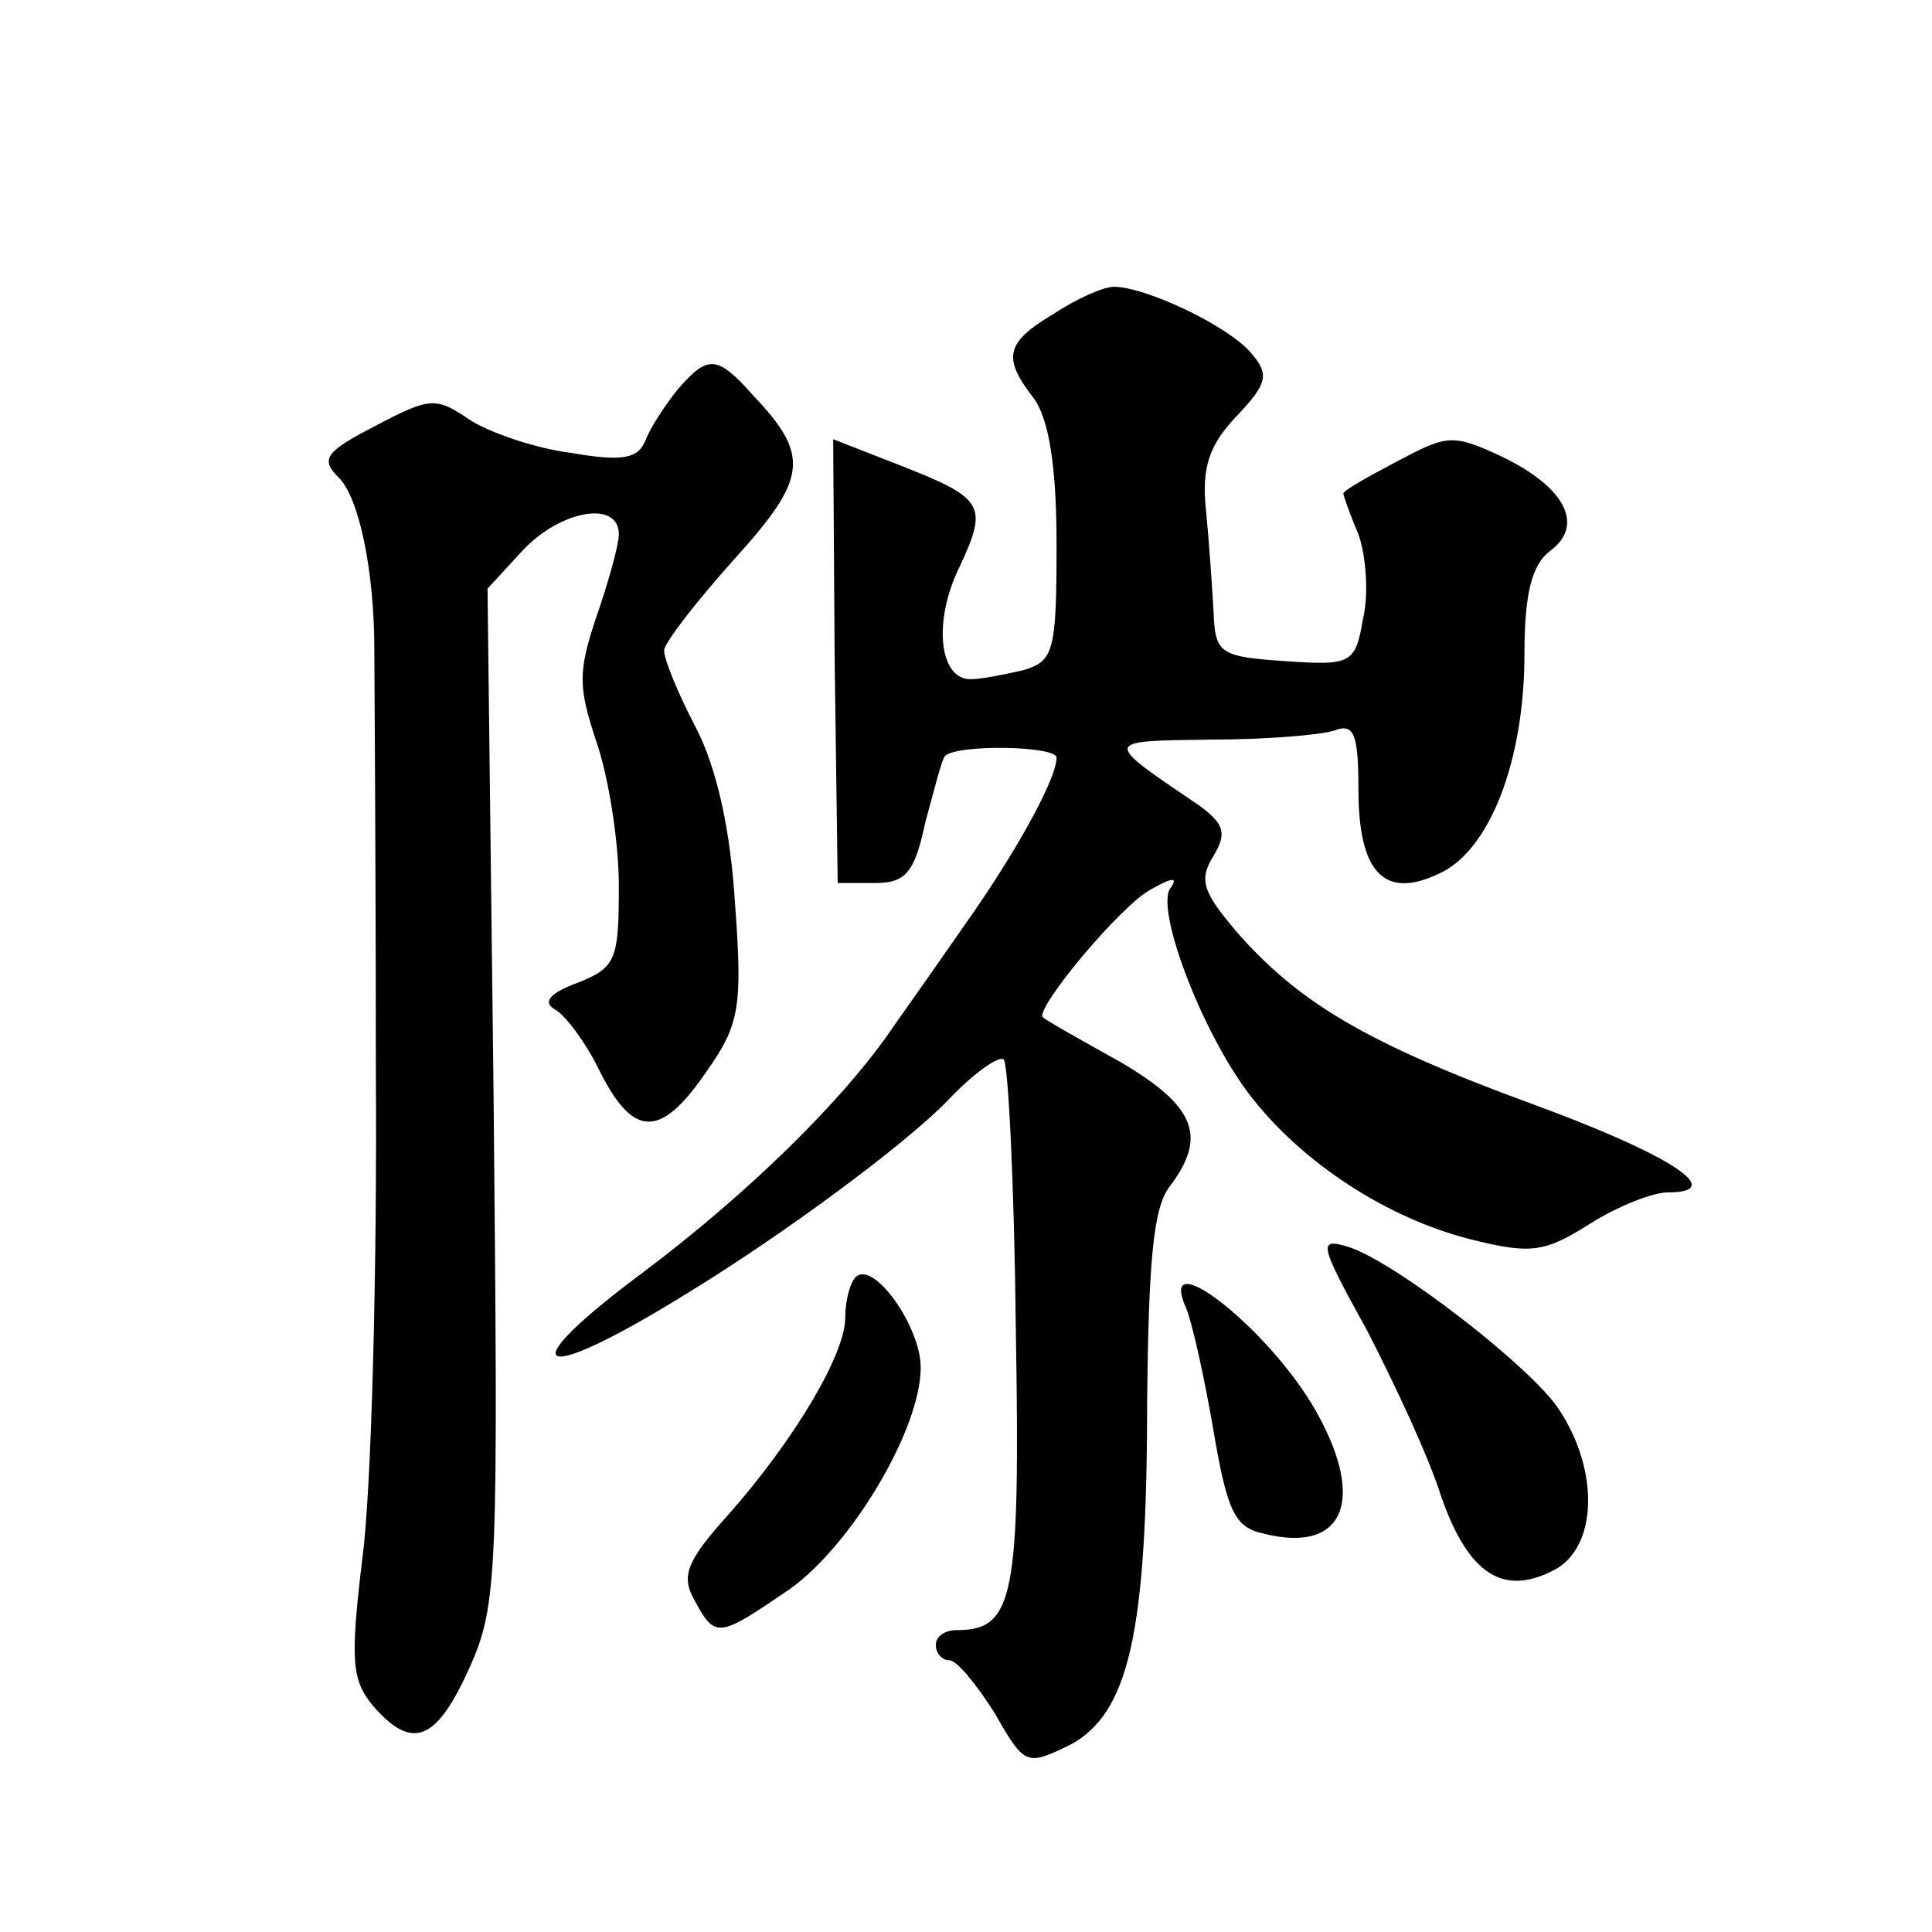 <?xml version="1.0" standalone="no"?>
<!DOCTYPE svg PUBLIC "-//W3C//DTD SVG 20010904//EN"
 "http://www.w3.org/TR/2001/REC-SVG-20010904/DTD/svg10.dtd">
<svg version="1.0" xmlns="http://www.w3.org/2000/svg"
 width="128pt" height="128pt" viewBox="0 0 128 128"
 preserveAspectRatio="xMidYMid meet">
<g transform="translate(0,128) scale(0.1,-0.1)"
fill="#0" stroke="none">
<path d="M698 1072 c-32 -19 -34 -29 -13 -56 10 -14 15 -45 15 -97 0 -71 -2 -77
-22 -83 -13 -3 -28 -6 -35 -6 -21 0 -25 39 -7 75 19 41 16 45 -43 68 l-41 16 1
-147 2 -147 25 0 c20 0 26 7 33 40 6 22 11 42 13 44 7 8 74 7 74 -1 0 -14 -27 -63
-61 -111 -16 -23 -37 -53 -47 -67 -33 -49 -98 -112 -166 -163 -90 -67 -71 -76 29
-14 64 39 145 99 173 128 17 18 34 30 37 27 3 -3 7 -83 8 -178 3 -178 -1 -200 -39
-200 -8 0 -14 -4 -14 -10 0 -5 4 -10 9 -10 5 0 18 -16 30 -35 20 -35 21 -35 50
-21 39 21 51 74 51 228 1 92 4 128 15 142 25 33 17 53 -32 82 -27 15 -50 28 -52
30 -6 5 52 75 72 85 14 8 18 8 12 0 -9 -16 23 -99 55 -139 34 -43 89 -79 144 -93
40 -10 49 -9 79 10 19 12 42 21 52 21 40 0 2 25 -91 59 -109 40 -154 67 -195 114
-22 26 -25 34 -15 50 9 15 7 21 -9 33 -65 44 -65 43 7 44 36 0 73 3 82 6 13 5 16
-2 16 -39 0 -55 17 -73 53 -56 34 15 57 75 57 146 0 40 5 59 17 68 23 17 10 42
-31 62 -34 16 -37 15 -71 -3 -19 -10 -35 -19 -35 -21 0 -1 4 -13 10 -27 5 -14 7
-40 3 -56 -5 -30 -8 -31 -52 -28 -43 3 -46 5 -47 33 -1 17 -3 47 -5 67 -3 28 2
43 20 62 21 22 22 28 10 42 -15 18 -70 44 -91 44 -7 0 -25 -8 -40 -18z M449 1022
c-8 -10 -18 -25 -21 -33 -5 -13 -15 -15 -50 -9 -24 3 -55 14 -67 22 -22 15 -26
15 -62 -4 -33 -17 -37 -22 -25 -34 14 -13 24 -63 24 -114 0 -14 1 -137 1 -275 1
-137 -3 -285 -9 -328 -8 -67 -7 -80 7 -97 26 -30 42 -24 64 25 19 42 19 63 16 380
l-4 335 23 25 c25 27 64 34 64 11 0 -7 -7 -32 -15 -55 -12 -36 -12 -46 0 -82 8
-23 15 -66 15 -96 0 -49 -2 -54 -27 -64 -19 -7 -24 -13 -15 -18 7 -4 21 -23 30
-42 22 -43 40 -43 70 1 22 31 24 43 19 111 -3 49 -12 90 -26 117 -12 23 -21 45
-21 51 0 5 21 32 46 60 49 54 51 69 13 109 -24 27 -30 27 -50 4z M906 398 c18 -35
41 -84 49 -110 18 -51 41 -66 75 -48 28 15 30 65 3 106 -18 28 -110 99 -140 108
-20 6 -19 2 13 -56z M567 434 c-4 -4 -7 -16 -7 -27 0 -24 -33 -80 -77 -130 -28
-31 -32 -41 -23 -57 14 -26 16 -25 63 7 41 29 87 106 87 147 0 27 -31 71 -43 60z
M786 413 c4 -10 12 -46 18 -81 9 -53 14 -64 33 -68 55 -14 69 24 32 86 -33 54 -103
107 -83 63z"/>
</g>
</svg>
